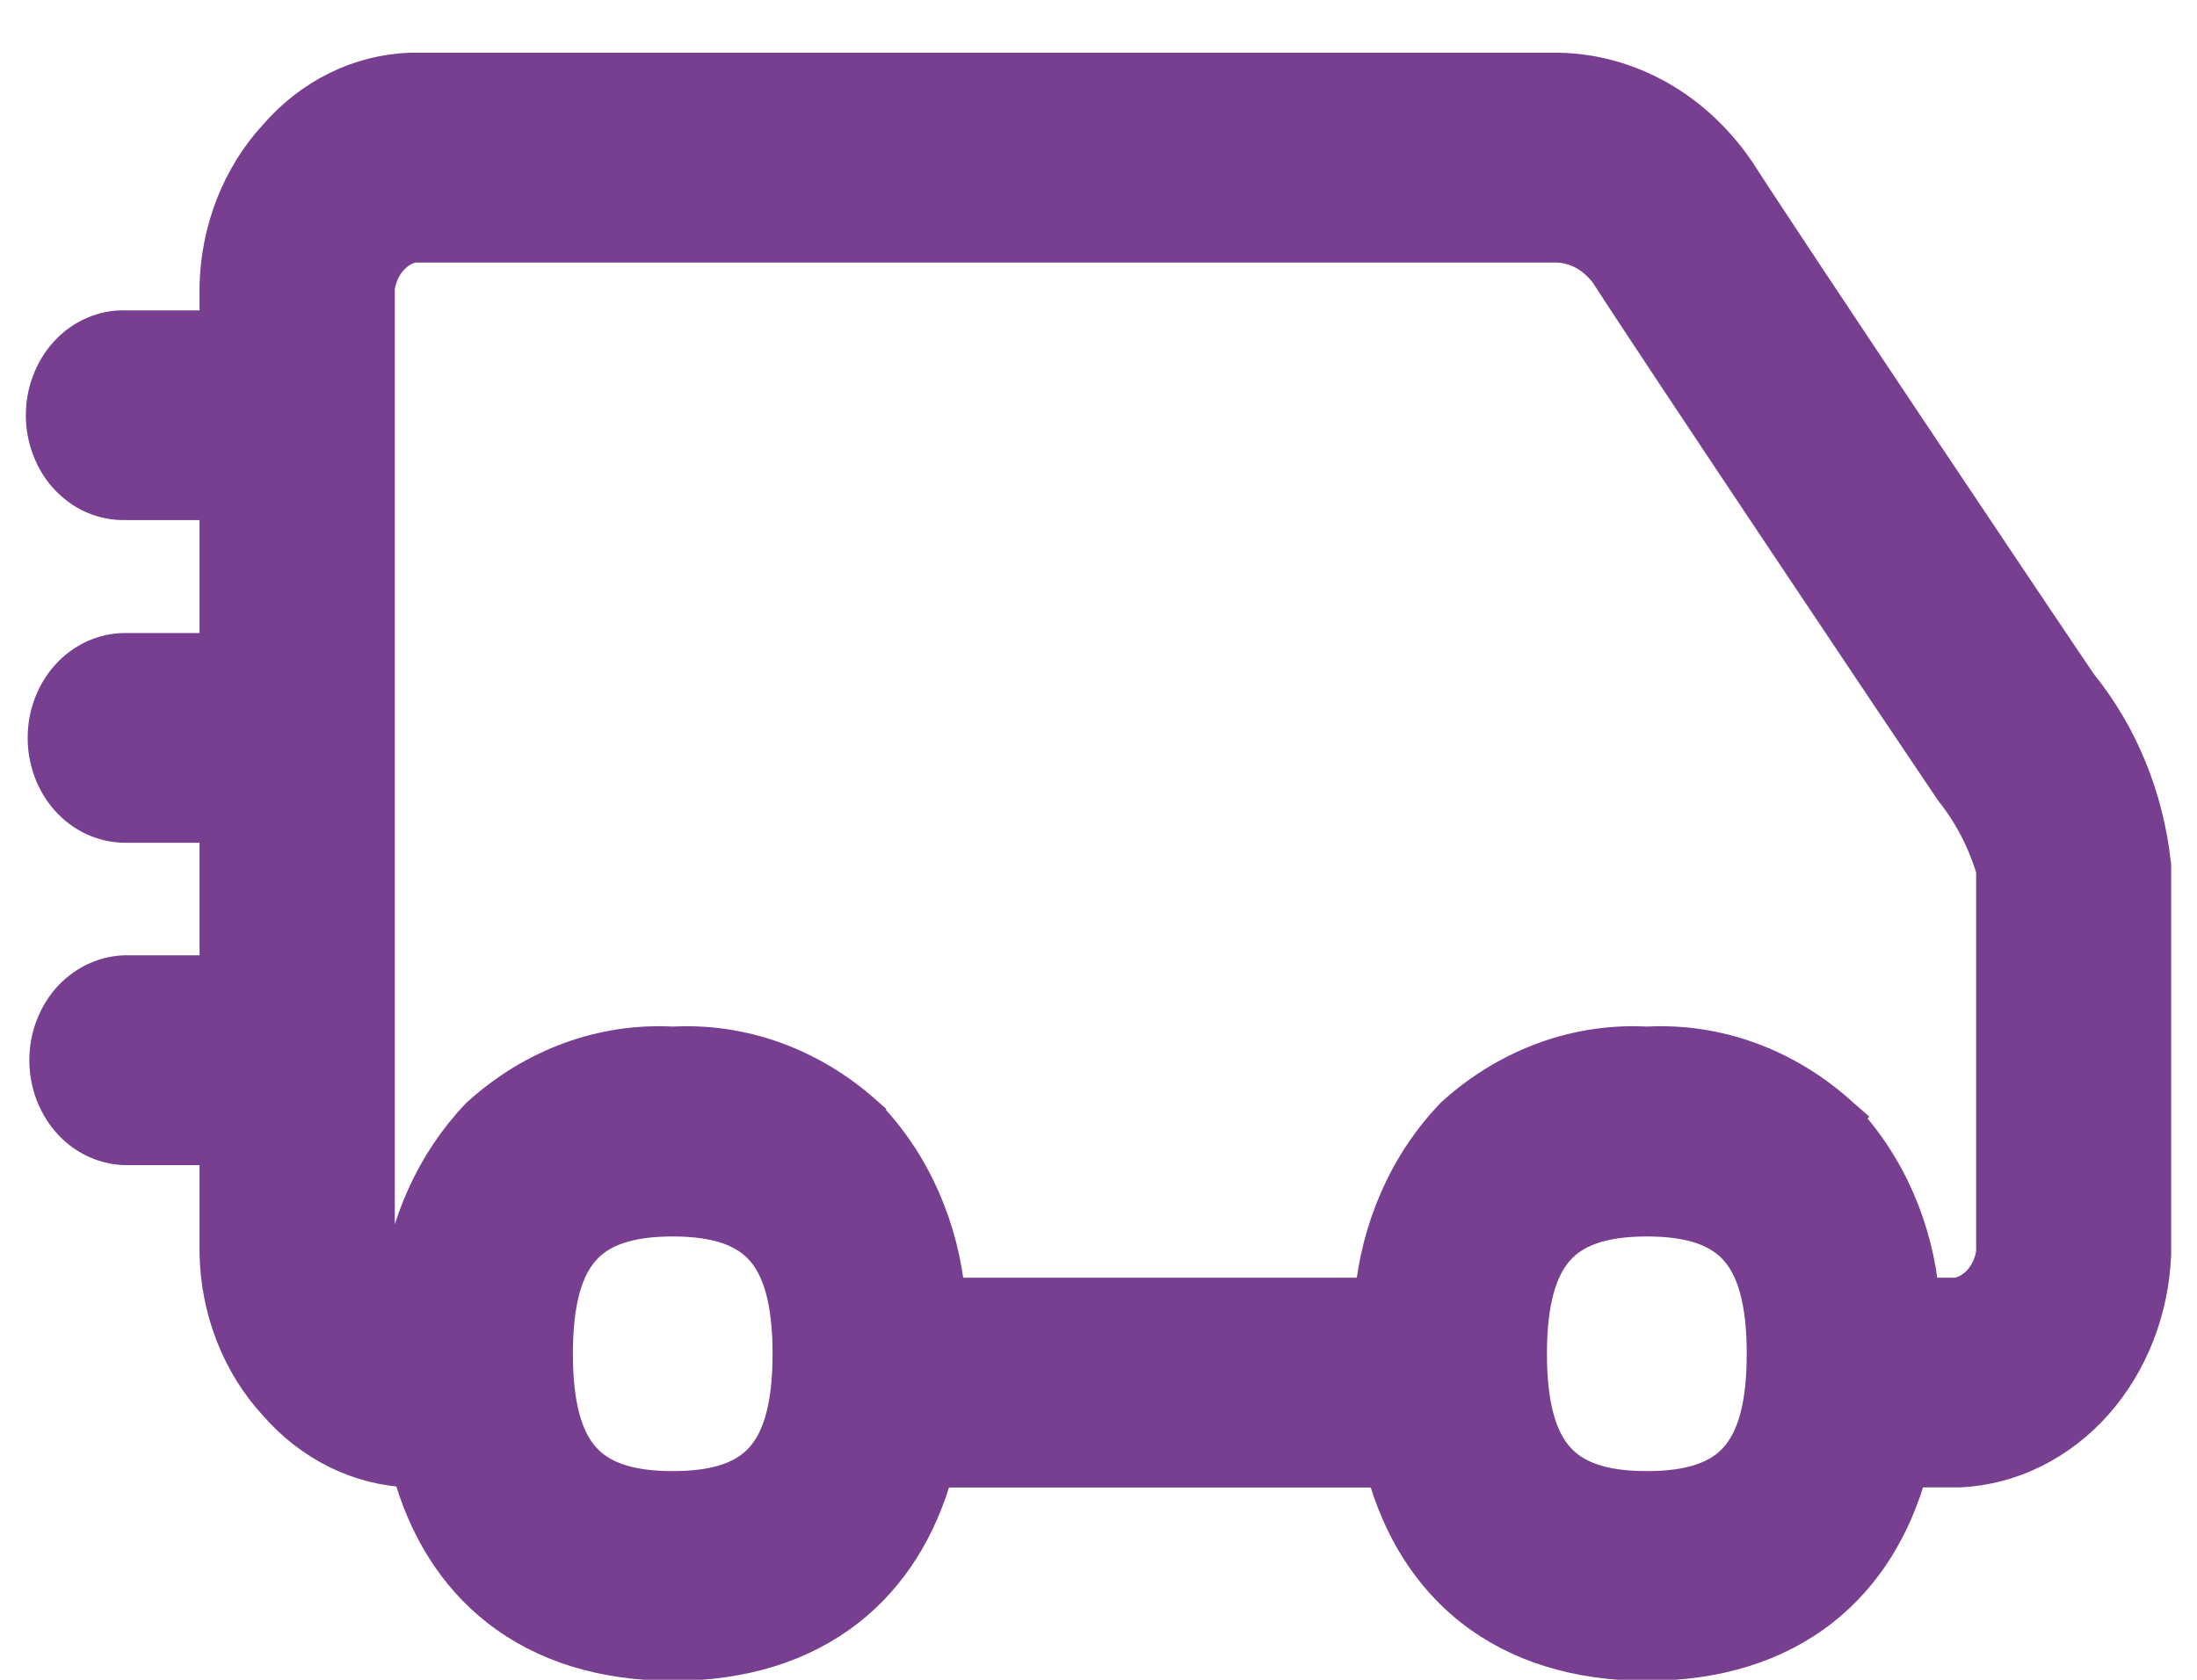 <svg width="17" height="13" viewBox="0 0 17 13" fill="none" xmlns="http://www.w3.org/2000/svg">
<path d="M3.181 11.361C3.305 11.817 3.534 12.183 3.862 12.44C4.216 12.718 4.674 12.858 5.207 12.858C5.74 12.858 6.197 12.718 6.552 12.44C6.879 12.183 7.108 11.817 7.231 11.362H10.719C10.842 11.817 11.071 12.183 11.398 12.44C11.753 12.718 12.21 12.858 12.743 12.858C13.276 12.858 13.734 12.718 14.088 12.44C14.415 12.183 14.644 11.817 14.768 11.361H15.158V11.361L15.166 11.361C15.56 11.341 15.929 11.156 16.202 10.849C16.474 10.542 16.633 10.134 16.65 9.707L16.65 9.707V9.701V6.708V6.7L16.649 6.692C16.594 6.178 16.396 5.694 16.083 5.308C15.805 4.901 13.789 1.89 13.436 1.339L13.436 1.339L13.434 1.336C13.274 1.1 13.067 0.906 12.829 0.771C12.59 0.636 12.326 0.562 12.056 0.558V0.558H12.054H3.186V0.558L3.181 0.558C2.785 0.57 2.412 0.756 2.142 1.07C1.864 1.374 1.704 1.784 1.694 2.214L1.694 2.214V2.217V2.552H0.971C0.888 2.549 0.806 2.565 0.73 2.599C0.653 2.632 0.585 2.682 0.527 2.745C0.47 2.807 0.426 2.881 0.396 2.961C0.365 3.041 0.35 3.127 0.35 3.213C0.35 3.3 0.365 3.385 0.396 3.466C0.426 3.546 0.47 3.62 0.527 3.682C0.585 3.744 0.653 3.795 0.73 3.828C0.806 3.861 0.888 3.877 0.971 3.875H1.694V5.049H0.969C0.802 5.049 0.647 5.123 0.535 5.249C0.424 5.374 0.364 5.54 0.364 5.71C0.364 5.881 0.424 6.047 0.535 6.172C0.647 6.298 0.802 6.372 0.969 6.372H1.694V7.543H0.969V7.543L0.964 7.543C0.8 7.549 0.65 7.626 0.542 7.75C0.435 7.875 0.377 8.038 0.377 8.205C0.377 8.372 0.435 8.535 0.542 8.66C0.65 8.785 0.8 8.861 0.964 8.867L0.964 8.867H0.969H1.694V9.702H1.694L1.694 9.706C1.704 10.135 1.863 10.546 2.142 10.85C2.412 11.163 2.785 11.35 3.181 11.361ZM6.706 8.649L6.706 8.648L6.698 8.641C6.28 8.261 5.749 8.065 5.206 8.095C4.663 8.065 4.133 8.261 3.715 8.641L3.715 8.641L3.707 8.649C3.366 9.008 3.152 9.487 3.098 9.999C3.067 9.981 3.037 9.956 3.011 9.927C2.956 9.865 2.918 9.783 2.905 9.692V2.227C2.918 2.136 2.955 2.054 3.01 1.993C3.064 1.932 3.13 1.895 3.199 1.882H12.052C12.127 1.885 12.2 1.905 12.269 1.943C12.337 1.981 12.398 2.035 12.449 2.103C12.81 2.666 14.851 5.715 15.118 6.107L15.118 6.107L15.124 6.115C15.265 6.293 15.373 6.502 15.441 6.73V9.692C15.429 9.783 15.391 9.865 15.336 9.927C15.282 9.987 15.216 10.024 15.147 10.038H14.857C14.81 9.511 14.594 9.016 14.243 8.649L14.244 8.648L14.236 8.641C13.818 8.261 13.287 8.065 12.744 8.095C12.202 8.065 11.671 8.261 11.253 8.641L11.253 8.641L11.246 8.649C10.895 9.017 10.68 9.511 10.632 10.038H7.32C7.272 9.511 7.056 9.016 6.706 8.649ZM11.82 10.477C11.82 10.067 11.899 9.81 12.037 9.655C12.171 9.504 12.389 9.419 12.743 9.419C13.098 9.419 13.315 9.504 13.45 9.655C13.588 9.81 13.666 10.067 13.666 10.477C13.666 10.887 13.588 11.144 13.45 11.299C13.316 11.45 13.098 11.535 12.743 11.535C12.388 11.535 12.171 11.45 12.037 11.299C11.899 11.144 11.82 10.888 11.82 10.477ZM4.283 10.477C4.283 10.067 4.361 9.81 4.499 9.655C4.633 9.504 4.851 9.419 5.206 9.419C5.56 9.419 5.778 9.504 5.912 9.655C6.05 9.81 6.128 10.067 6.128 10.477C6.128 10.887 6.05 11.144 5.912 11.299C5.778 11.45 5.561 11.535 5.206 11.535C4.851 11.535 4.633 11.45 4.499 11.299C4.361 11.144 4.283 10.888 4.283 10.477Z" fill="#783F91" stroke="#783F91" stroke-width="0.3"/>
</svg>
